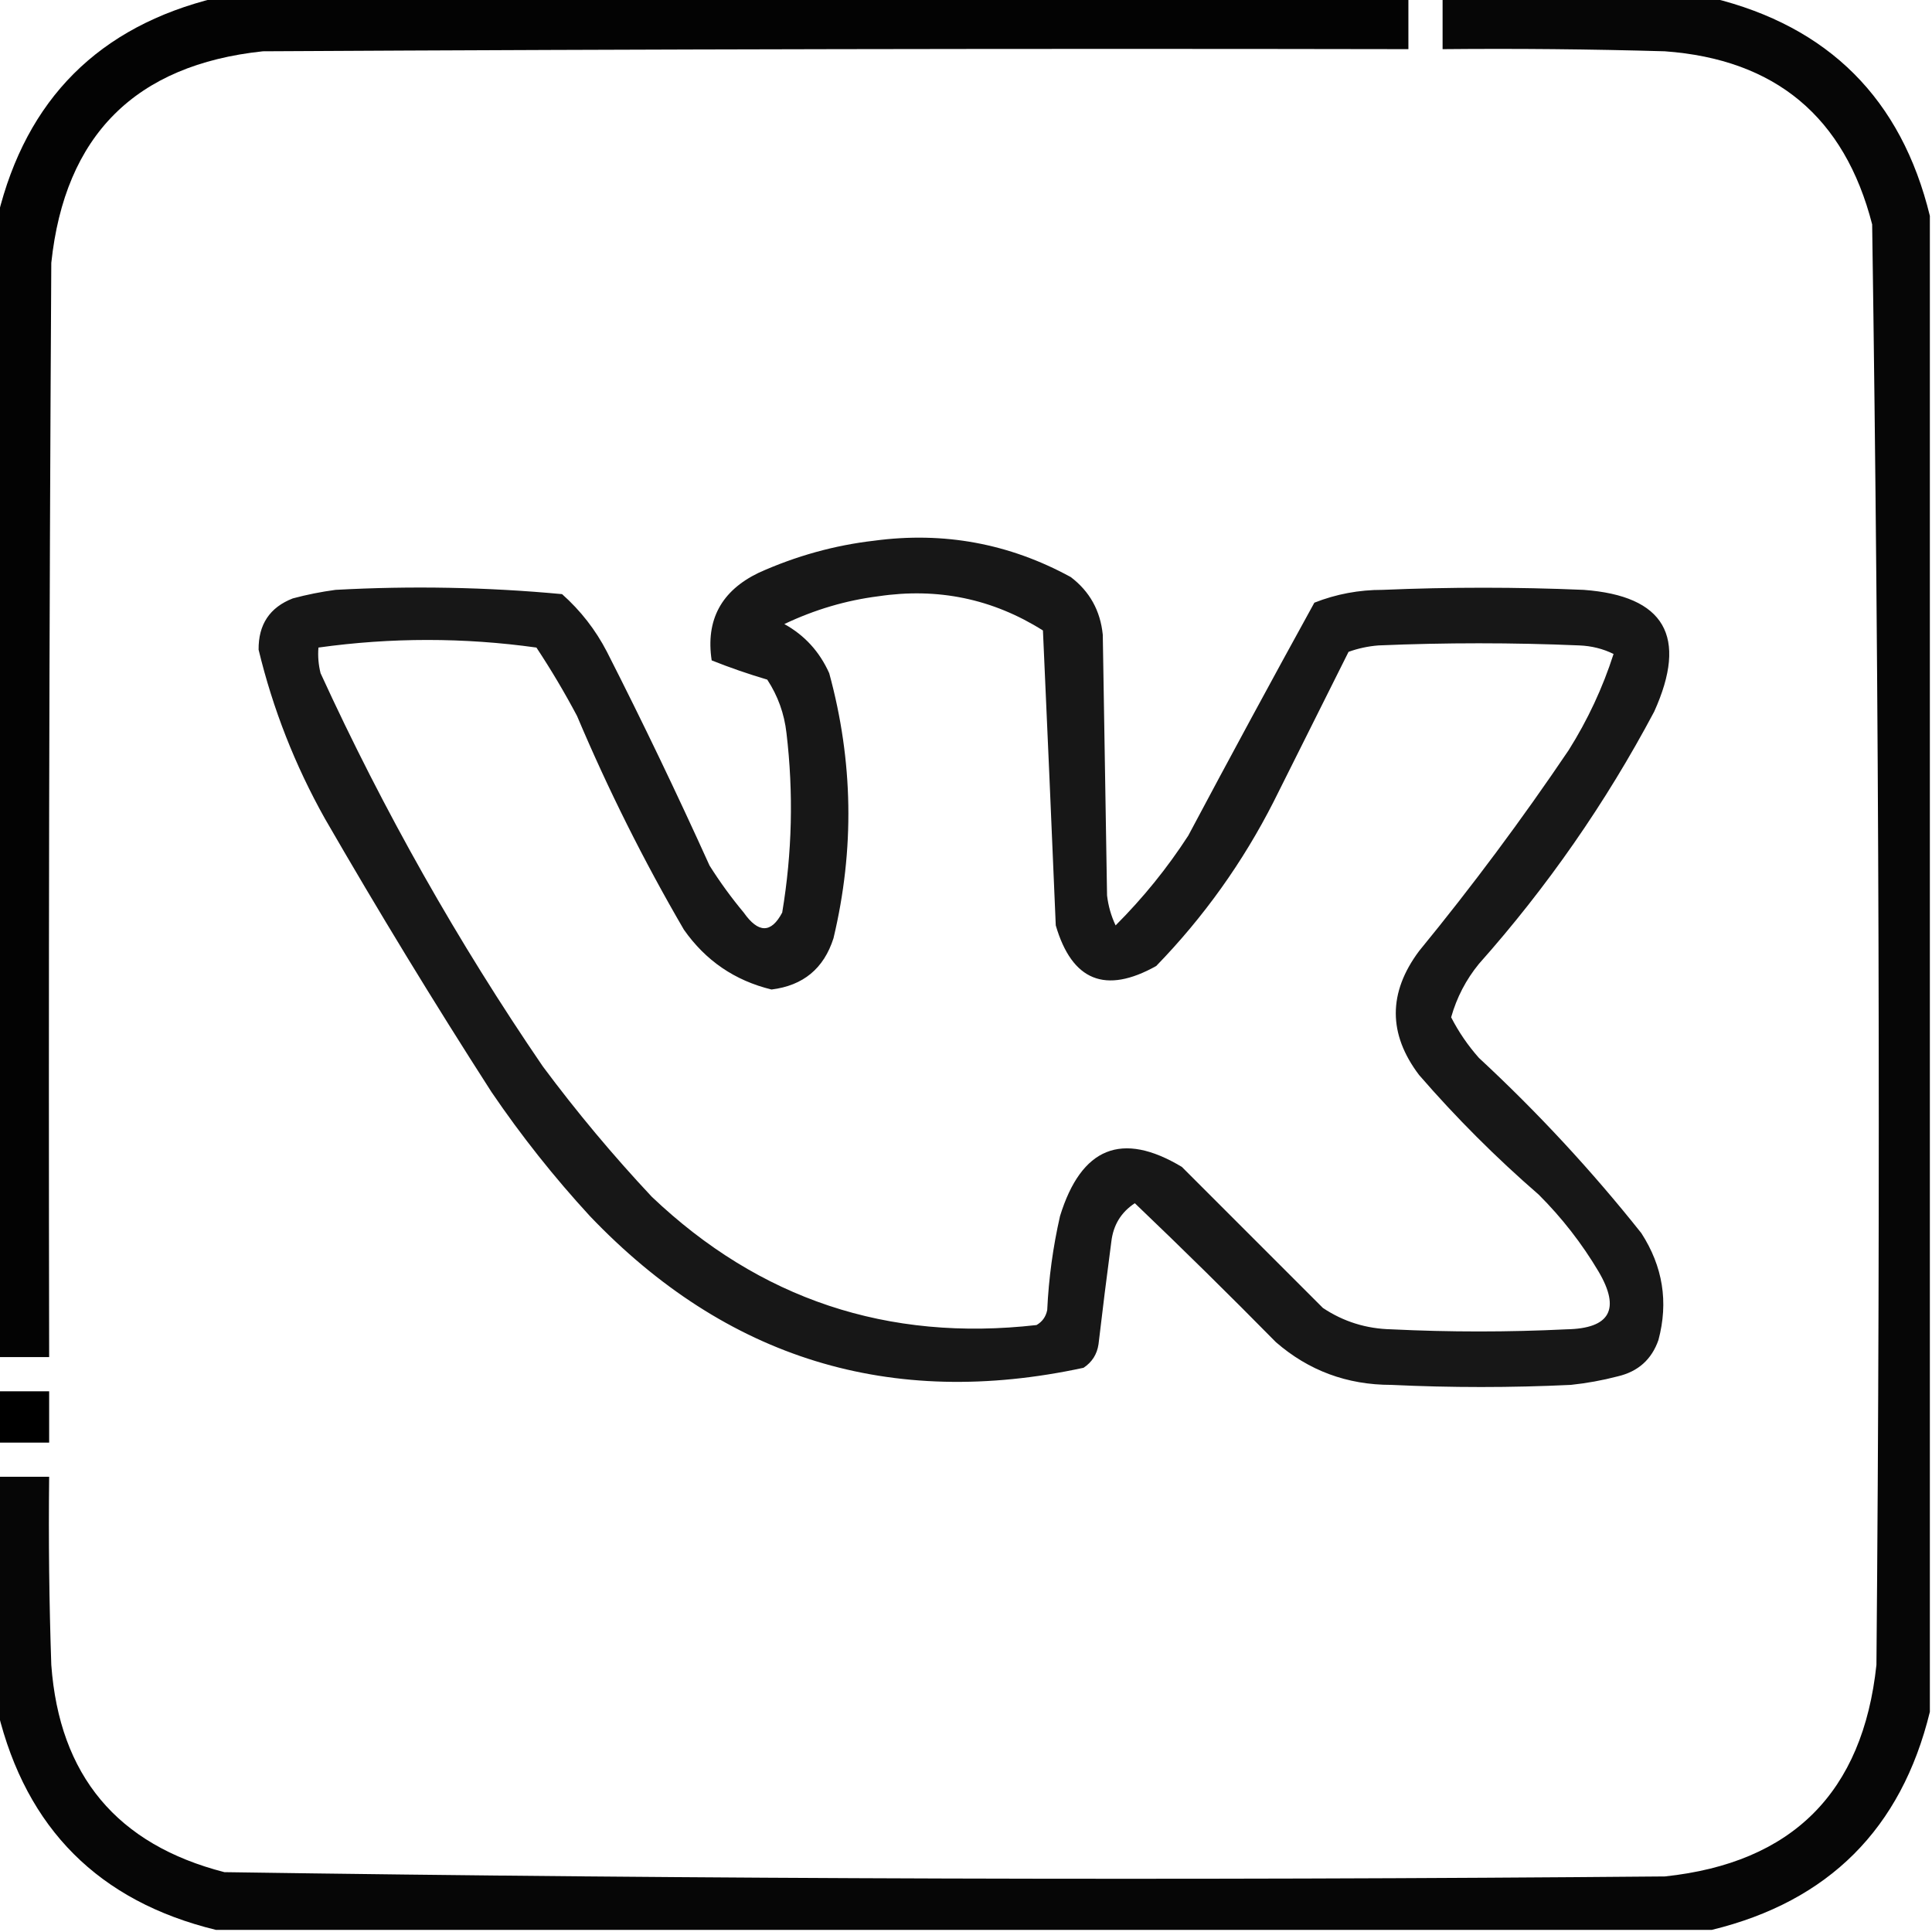 <?xml version="1.0" encoding="UTF-8"?> <svg xmlns="http://www.w3.org/2000/svg" xmlns:xlink="http://www.w3.org/1999/xlink" width="452px" height="452px" style="shape-rendering:geometricPrecision; text-rendering:geometricPrecision; image-rendering:optimizeQuality; fill-rule:evenodd; clip-rule:evenodd"> <g> <path style="opacity:0.986" fill="#000000" d="M 50.5,-0.5 C 143.5,-0.5 236.5,-0.5 329.5,-0.5C 329.5,3.5 329.5,7.5 329.5,11.5C 240.166,11.333 150.833,11.5 61.5,12C 31.667,15.167 15.167,31.667 12,61.5C 11.5,146.833 11.333,232.166 11.5,317.5C 7.5,317.5 3.5,317.5 -0.5,317.5C -0.5,228.5 -0.5,139.5 -0.5,50.5C 6.167,23.167 23.167,6.167 50.5,-0.5 Z"></path> </g> <g> <path style="opacity:0.975" fill="#000000" d="M 337.5,-0.5 C 358.5,-0.5 379.5,-0.5 400.5,-0.5C 427.833,6.167 444.833,23.167 451.5,50.5C 451.5,167.167 451.5,283.833 451.5,400.5C 444.833,427.833 427.833,444.833 400.5,451.5C 283.833,451.5 167.167,451.5 50.5,451.5C 23.167,444.833 6.167,427.833 -0.5,400.5C -0.5,382.167 -0.5,363.833 -0.5,345.5C 3.5,345.5 7.5,345.5 11.5,345.5C 11.333,360.17 11.5,374.837 12,389.5C 13.889,415.387 27.389,431.553 52.5,438C 164.813,439.648 277.146,439.982 389.5,439C 419.324,435.842 435.824,419.342 439,389.5C 439.982,277.146 439.648,164.813 438,52.5C 431.545,27.379 415.378,13.879 389.5,12C 372.17,11.5 354.837,11.333 337.5,11.5C 337.5,7.5 337.5,3.5 337.5,-0.5 Z"></path> </g> <g> <path style="opacity:0.91" fill="#000000" d="M 204.5,126.5 C 220.788,124.314 236.122,127.147 250.5,135C 254.933,138.36 257.433,142.86 258,148.5C 258.333,168.833 258.667,189.167 259,209.5C 259.29,211.952 259.956,214.285 261,216.5C 267.425,210.079 273.091,203.079 278,195.5C 287.706,177.254 297.54,159.087 307.5,141C 312.612,138.987 317.945,137.987 323.5,138C 339.167,137.333 354.833,137.333 370.5,138C 389.458,139.396 394.958,148.896 387,166.5C 375.672,187.822 362.005,207.489 346,225.5C 342.976,229.199 340.809,233.366 339.5,238C 341.261,241.431 343.428,244.597 346,247.5C 359.741,260.239 372.408,273.905 384,288.5C 389.038,296.299 390.371,304.633 388,313.5C 386.412,318.052 383.245,320.885 378.5,322C 374.886,322.945 371.219,323.612 367.5,324C 353.5,324.667 339.5,324.667 325.5,324C 315.171,324.004 306.171,320.671 298.5,314C 287.653,302.986 276.653,292.152 265.5,281.5C 262.29,283.597 260.456,286.597 260,290.5C 258.94,298.491 257.94,306.491 257,314.5C 256.654,316.848 255.487,318.681 253.5,320C 208.385,329.74 169.885,317.907 138,284.5C 129.611,275.379 121.945,265.713 115,255.5C 101.498,234.5 88.498,213.167 76,191.5C 69.009,179.023 63.843,165.857 60.5,152C 60.444,146.096 63.11,142.096 68.5,140C 71.79,139.118 75.123,138.452 78.5,138C 96.258,137.028 113.924,137.361 131.5,139C 135.846,142.867 139.346,147.367 142,152.5C 150.386,168.994 158.386,185.661 166,202.5C 168.422,206.344 171.089,210.01 174,213.5C 177.428,218.375 180.428,218.375 183,213.5C 185.332,199.535 185.665,185.535 184,171.5C 183.488,166.962 181.988,162.796 179.5,159C 175.05,157.684 170.716,156.184 166.5,154.5C 165.069,145.061 168.736,138.227 177.5,134C 186.233,130.07 195.233,127.57 204.5,126.5 Z M 205.5,139.5 C 219.408,137.427 232.241,140.094 244,147.5C 245.034,170.473 246.034,193.473 247,216.5C 250.796,229.478 258.629,232.645 270.5,226C 281.607,214.559 290.773,201.725 298,187.5C 303.849,175.802 309.682,164.136 315.5,152.5C 317.766,151.686 320.1,151.186 322.5,151C 338.167,150.333 353.833,150.333 369.5,151C 372.371,151.118 375.038,151.784 377.5,153C 374.954,160.926 371.454,168.426 367,175.5C 356.064,191.702 344.398,207.369 332,222.5C 324.735,232.236 324.735,241.902 332,251.5C 340.667,261.5 350,270.833 360,279.5C 365.431,284.928 370.098,290.928 374,297.5C 379.176,306.313 376.676,310.813 366.5,311C 352.833,311.667 339.167,311.667 325.5,311C 319.64,310.871 314.307,309.204 309.5,306C 298.5,295 287.5,284 276.5,273C 262.468,264.579 252.968,268.412 248,284.5C 246.348,291.744 245.348,299.077 245,306.5C 244.682,308.061 243.849,309.228 242.5,310C 207.711,313.959 177.711,303.959 152.5,280C 143.405,270.296 134.905,260.129 127,249.5C 107.107,220.391 89.773,189.725 75,157.5C 74.504,155.527 74.338,153.527 74.5,151.5C 91.504,149.129 108.504,149.129 125.5,151.5C 128.919,156.668 132.085,162.002 135,167.5C 142.279,184.724 150.612,201.391 160,217.5C 165.078,224.746 171.911,229.413 180.5,231.5C 187.912,230.586 192.746,226.586 195,219.5C 199.957,198.737 199.624,178.07 194,157.5C 191.745,152.459 188.245,148.625 183.5,146C 190.606,142.623 197.94,140.457 205.5,139.5 Z"></path> </g> <g> <path style="opacity:1" fill="#000000" d="M -0.5,325.5 C 3.5,325.5 7.5,325.5 11.5,325.5C 11.5,329.5 11.5,333.5 11.5,337.5C 7.5,337.5 3.5,337.5 -0.5,337.5C -0.5,333.5 -0.5,329.5 -0.5,325.5 Z"></path> </g> </svg> 
